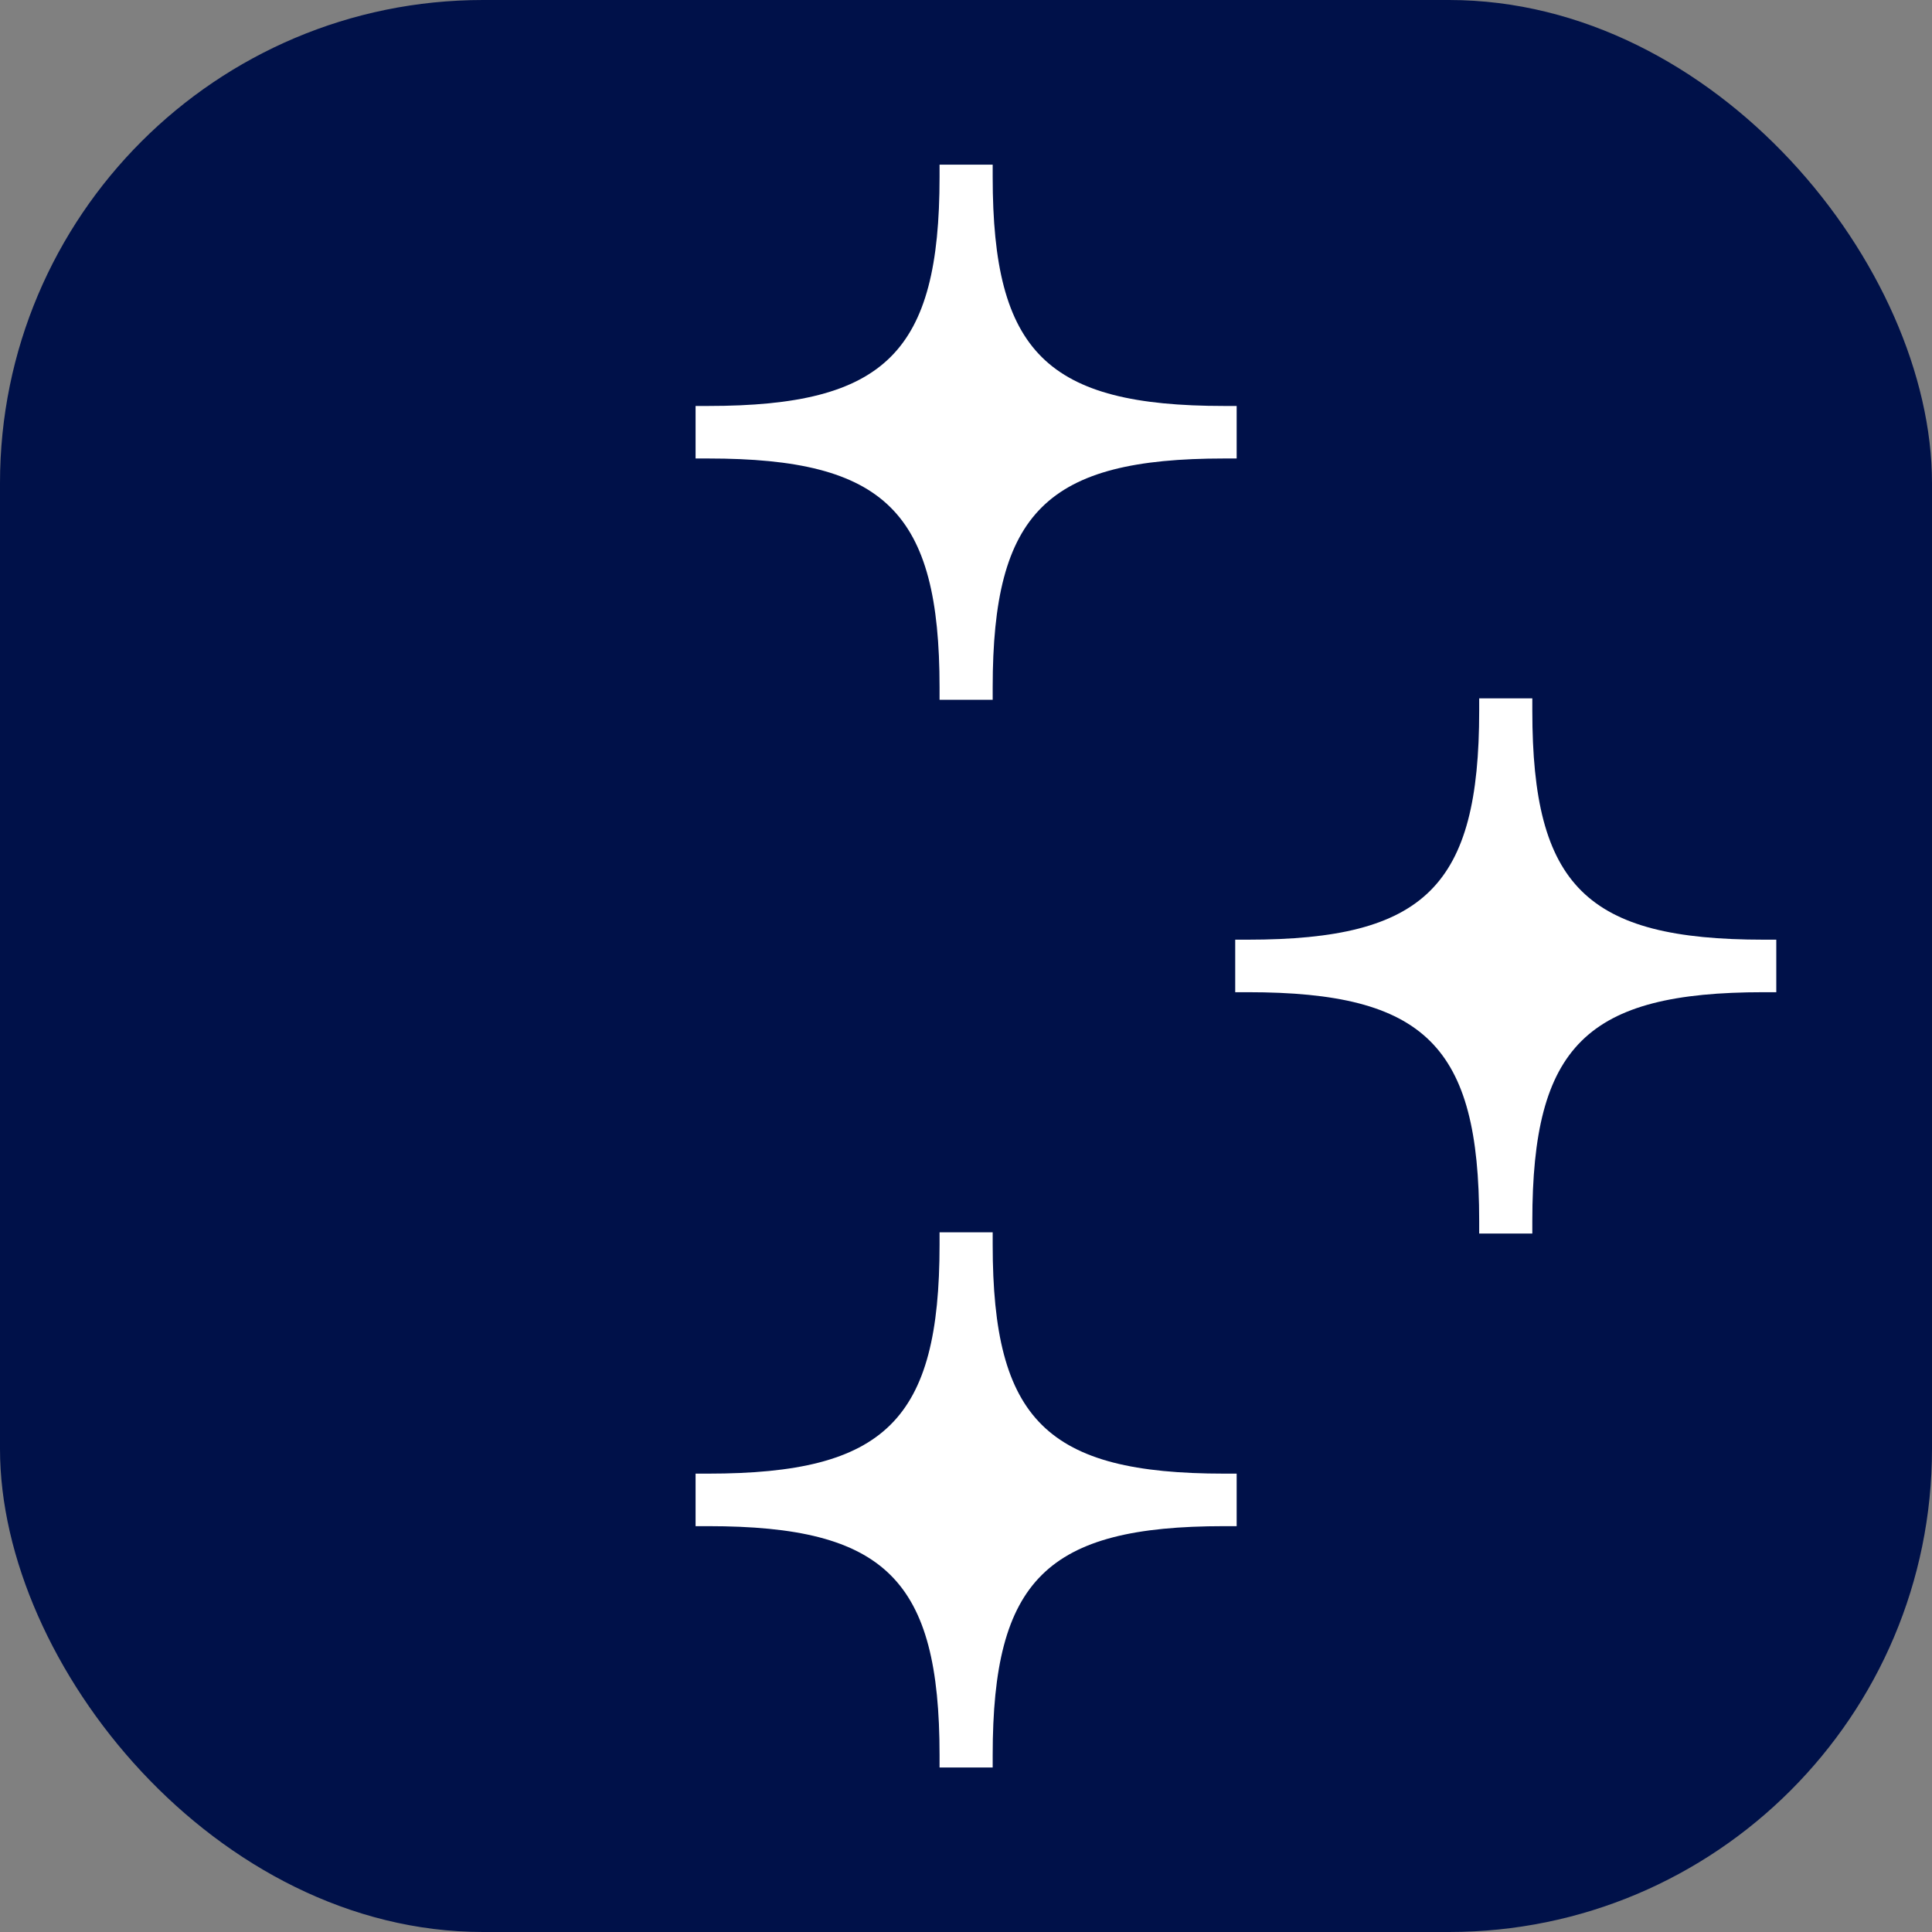 <svg width="32" height="32" viewBox="0 0 32 32" fill="none" xmlns="http://www.w3.org/2000/svg">
<rect x="0" y="0" width="32" height="32" fill="#808080" stroke="none"/>
<rect width="32" height="32" rx="8" fill="#001149"/>
<path d="M20.666 15.564C23.603 15.564 24.5 14.677 24.5 11.773V11.567H25.38V11.773C25.38 14.677 26.277 15.564 29.213 15.564H29.421V16.434H29.213C26.277 16.434 25.38 17.322 25.38 20.226V20.431H24.5V20.226C24.5 17.322 23.603 16.434 20.666 16.434H20.459V15.564H20.666Z" fill="white"/>
<path d="M11.729 6.724C14.665 6.724 15.562 5.836 15.562 2.932V2.727H16.442V2.932C16.442 5.836 17.339 6.724 20.276 6.724H20.483V7.594H20.276C17.339 7.594 16.442 8.481 16.442 11.385V11.591H15.562V11.385C15.562 8.481 14.665 7.594 11.729 7.594H11.521V6.724H11.729Z" fill="white"/>
<path d="M11.729 24.408C14.665 24.408 15.562 23.521 15.562 20.616V20.411H16.442V20.616C16.442 23.521 17.339 24.408 20.276 24.408H20.483V25.278H20.276C17.339 25.278 16.442 26.165 16.442 29.07V29.275H15.562V29.07C15.562 26.165 14.665 25.278 11.729 25.278H11.521V24.408H11.729Z" fill="white"/>
</svg>
